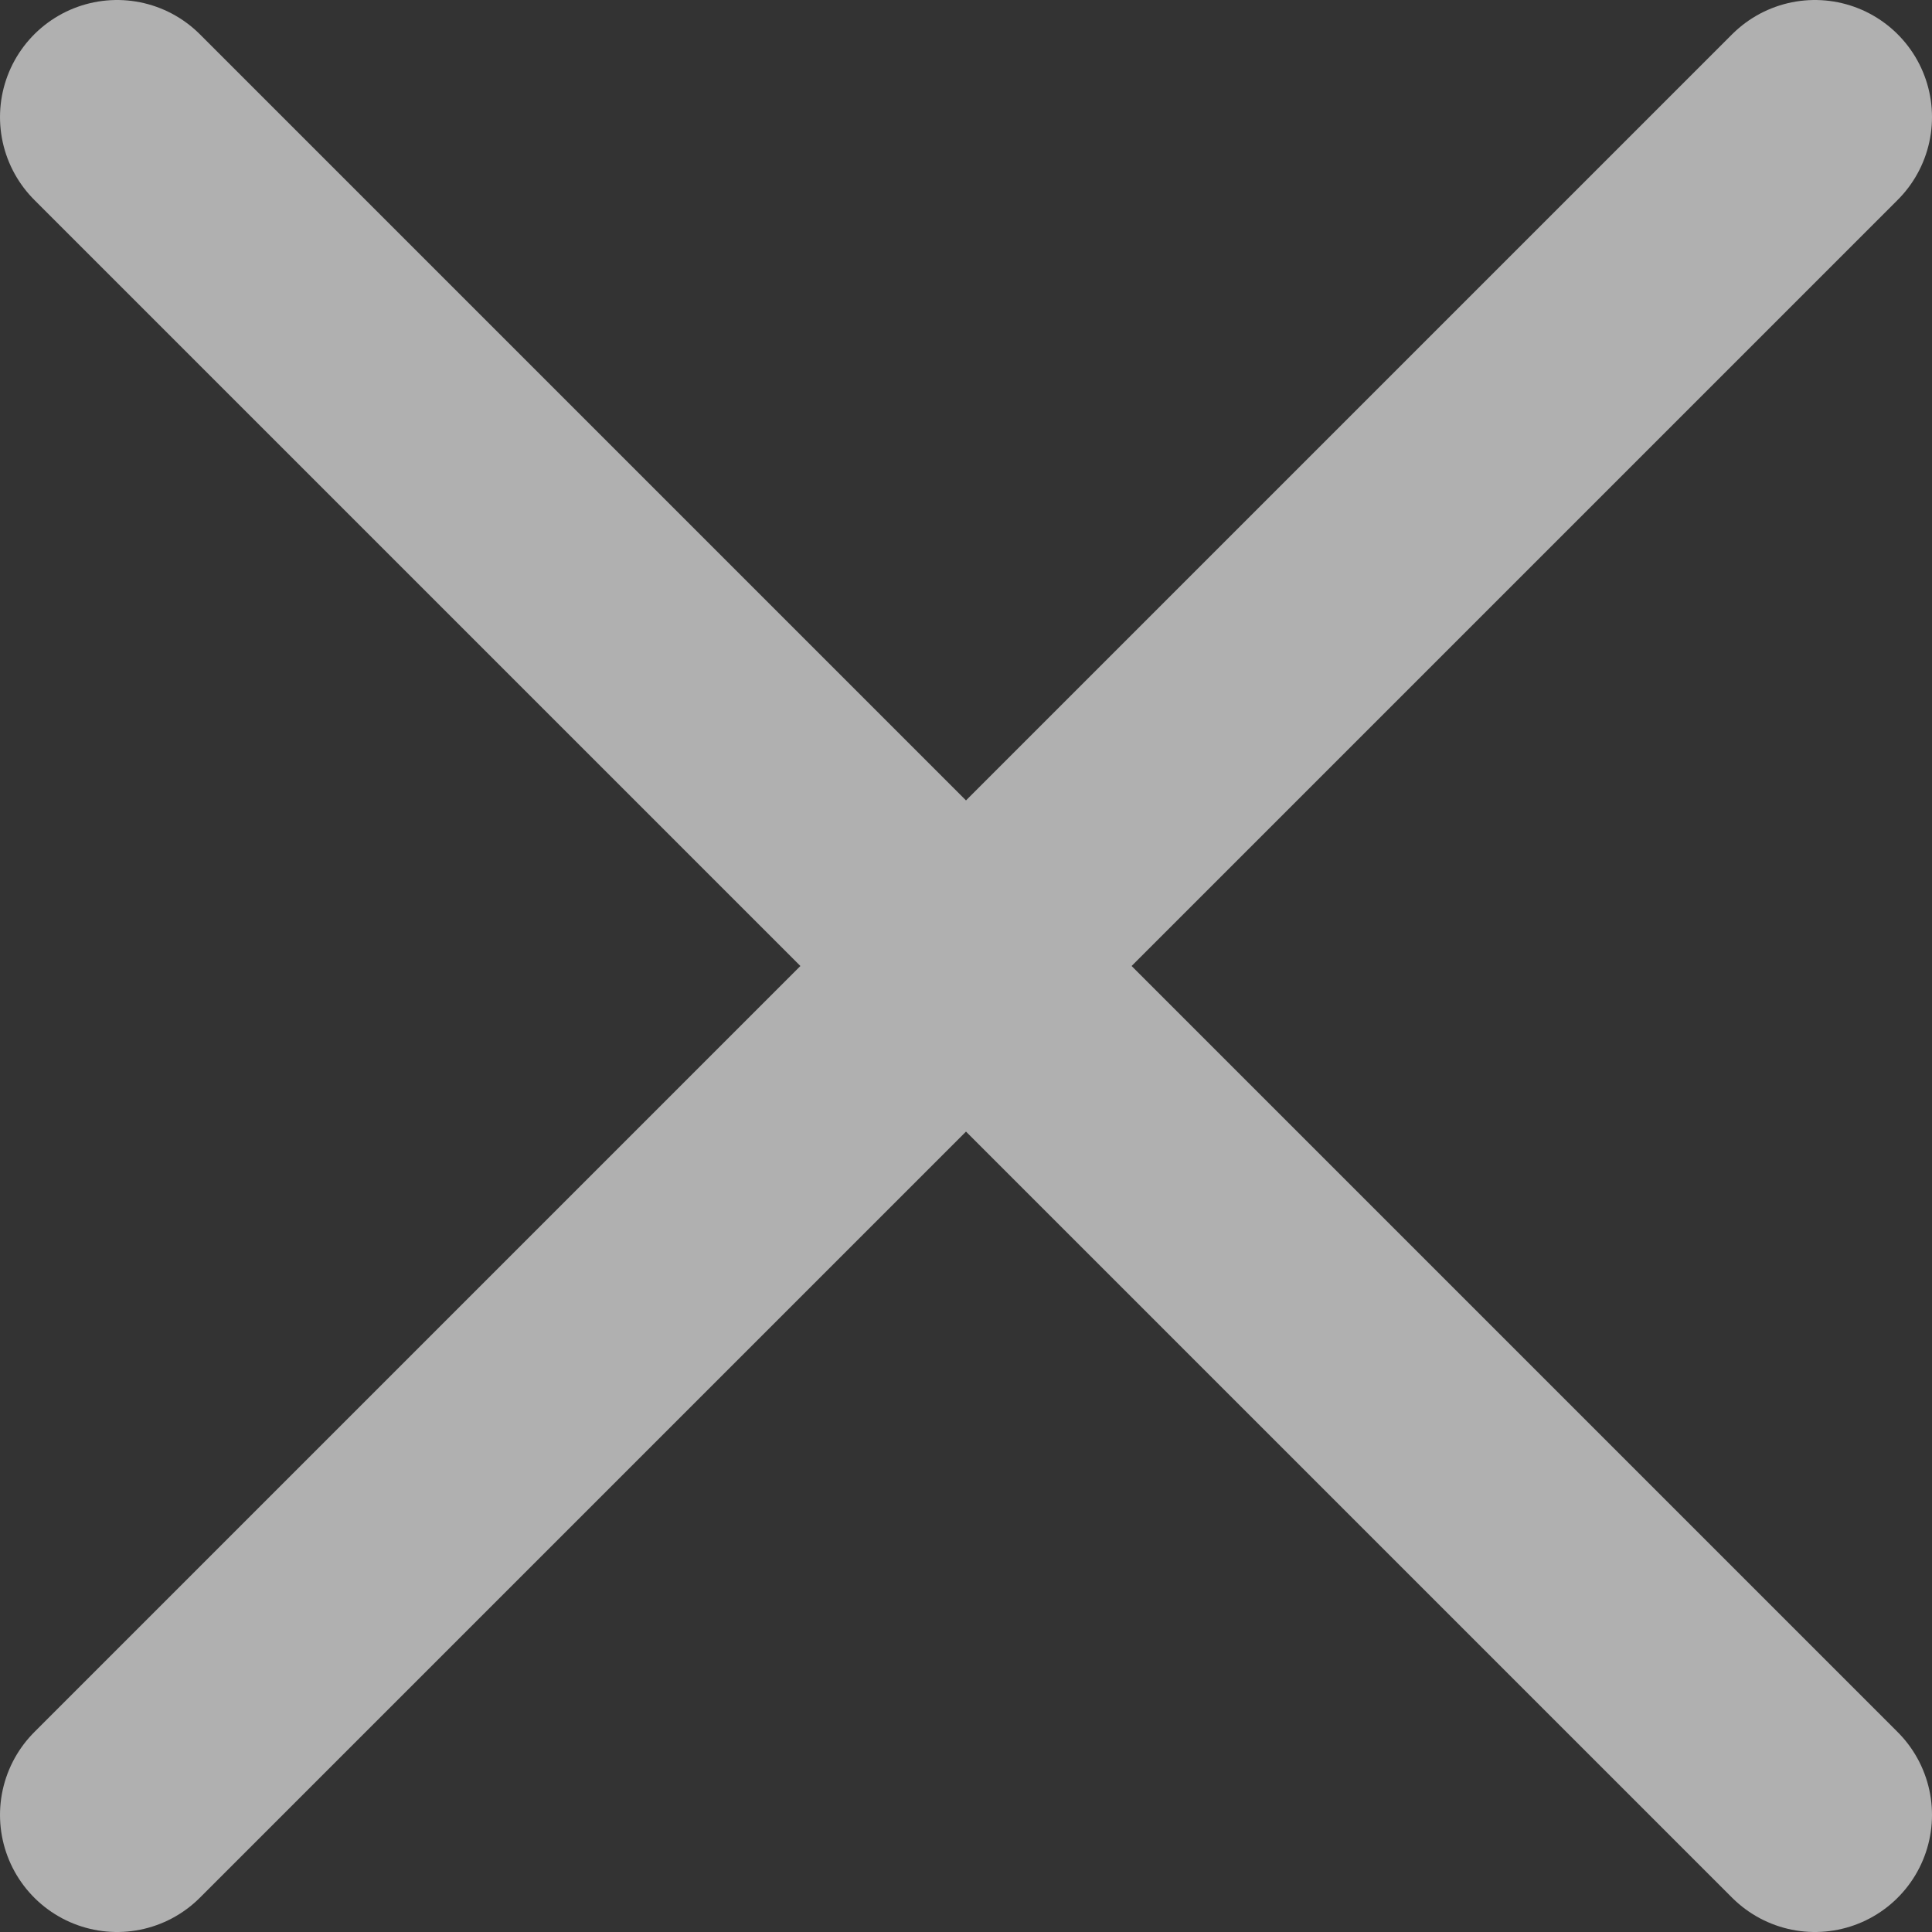 <svg width="33" height="33" viewBox="0 0 33 33" fill="none" xmlns="http://www.w3.org/2000/svg">
<rect x="0" y="0" width="33" height="33" fill="#333333" stroke="none"/>
<path d="M2 2L16.5 16.5M31 31L16.5 16.5M16.5 16.5L31 2M16.5 16.5L2 31" stroke="white" stroke-opacity="0.61" stroke-width="4" stroke-linecap="round" stroke-linejoin="round"/>
</svg>

